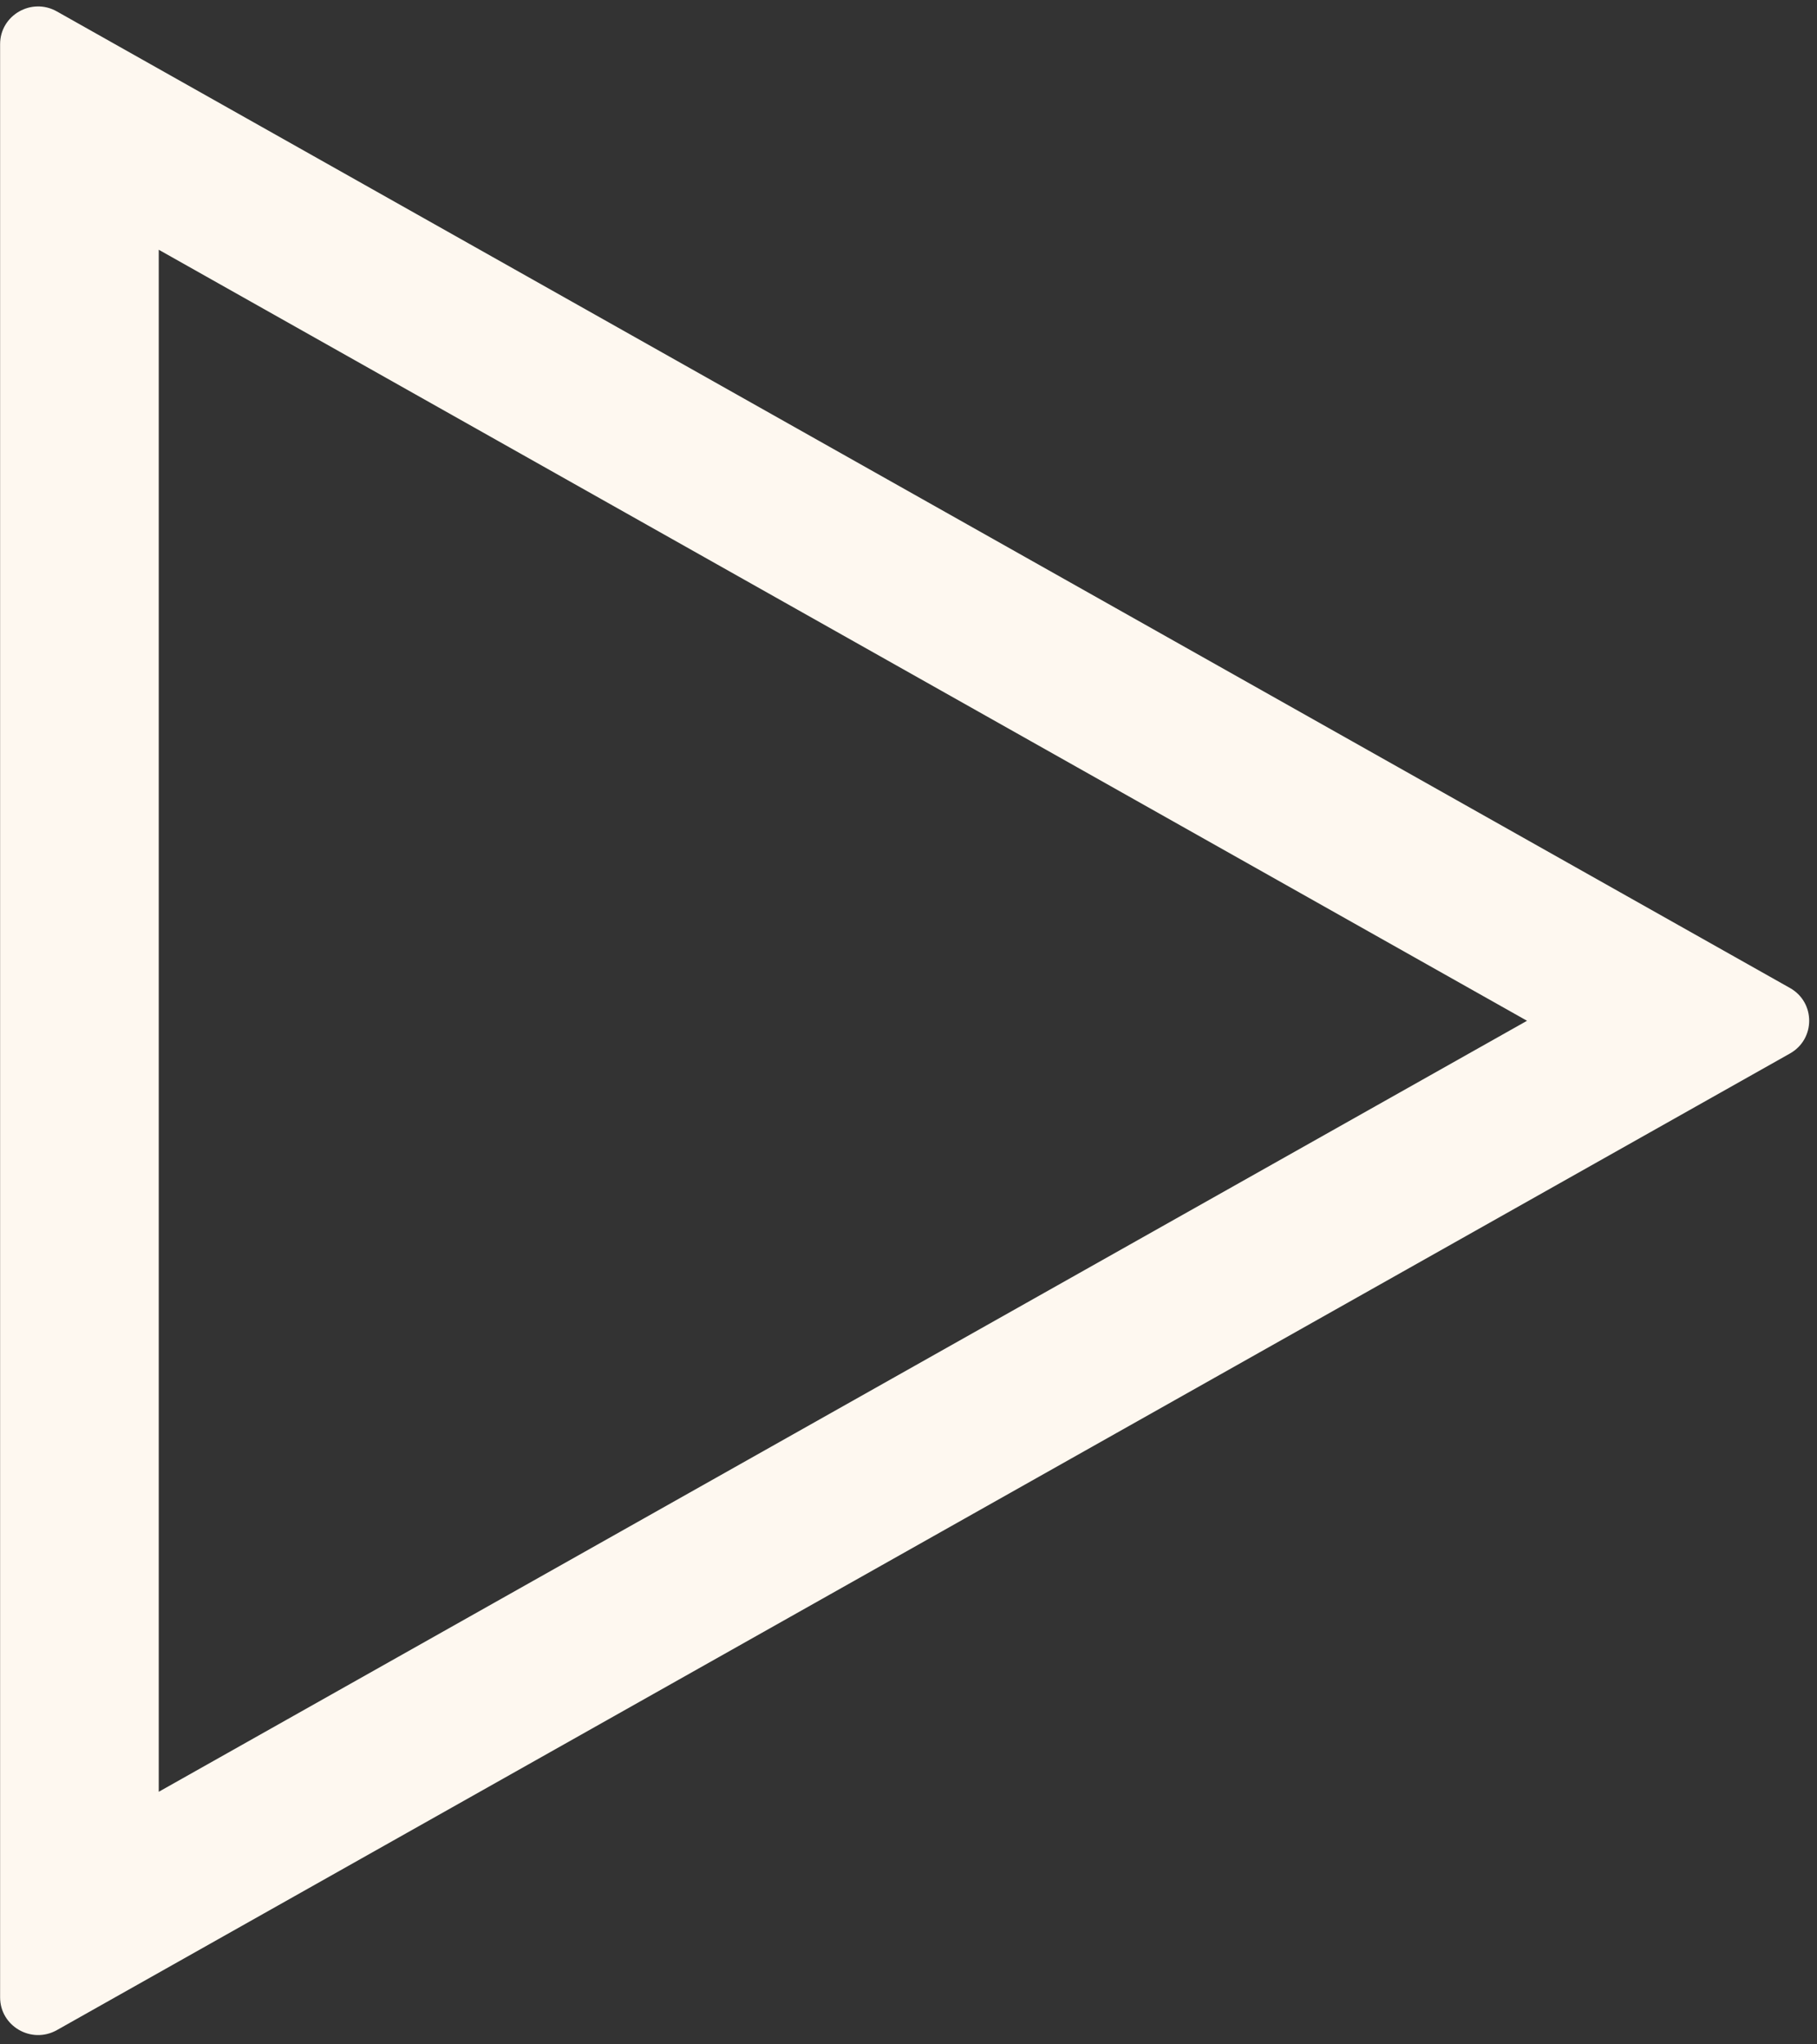 <svg width="88" height="99" viewBox="0 0 88 99" fill="none" xmlns="http://www.w3.org/2000/svg">
<rect x="0" y="0" width="88" height="99" fill="#333333" stroke="none"/>
<path d="M7.688 86.769L73.956 49.432L7.688 12.094V86.769ZM2.755 0.554L86.691 47.844C87.932 48.544 87.932 50.316 86.691 51.016L2.755 98.31C1.526 98.999 0.005 98.123 0.005 96.722V2.138C0.005 0.74 1.526 -0.14 2.755 0.554Z" fill="#FEF8F0"/>
</svg>
